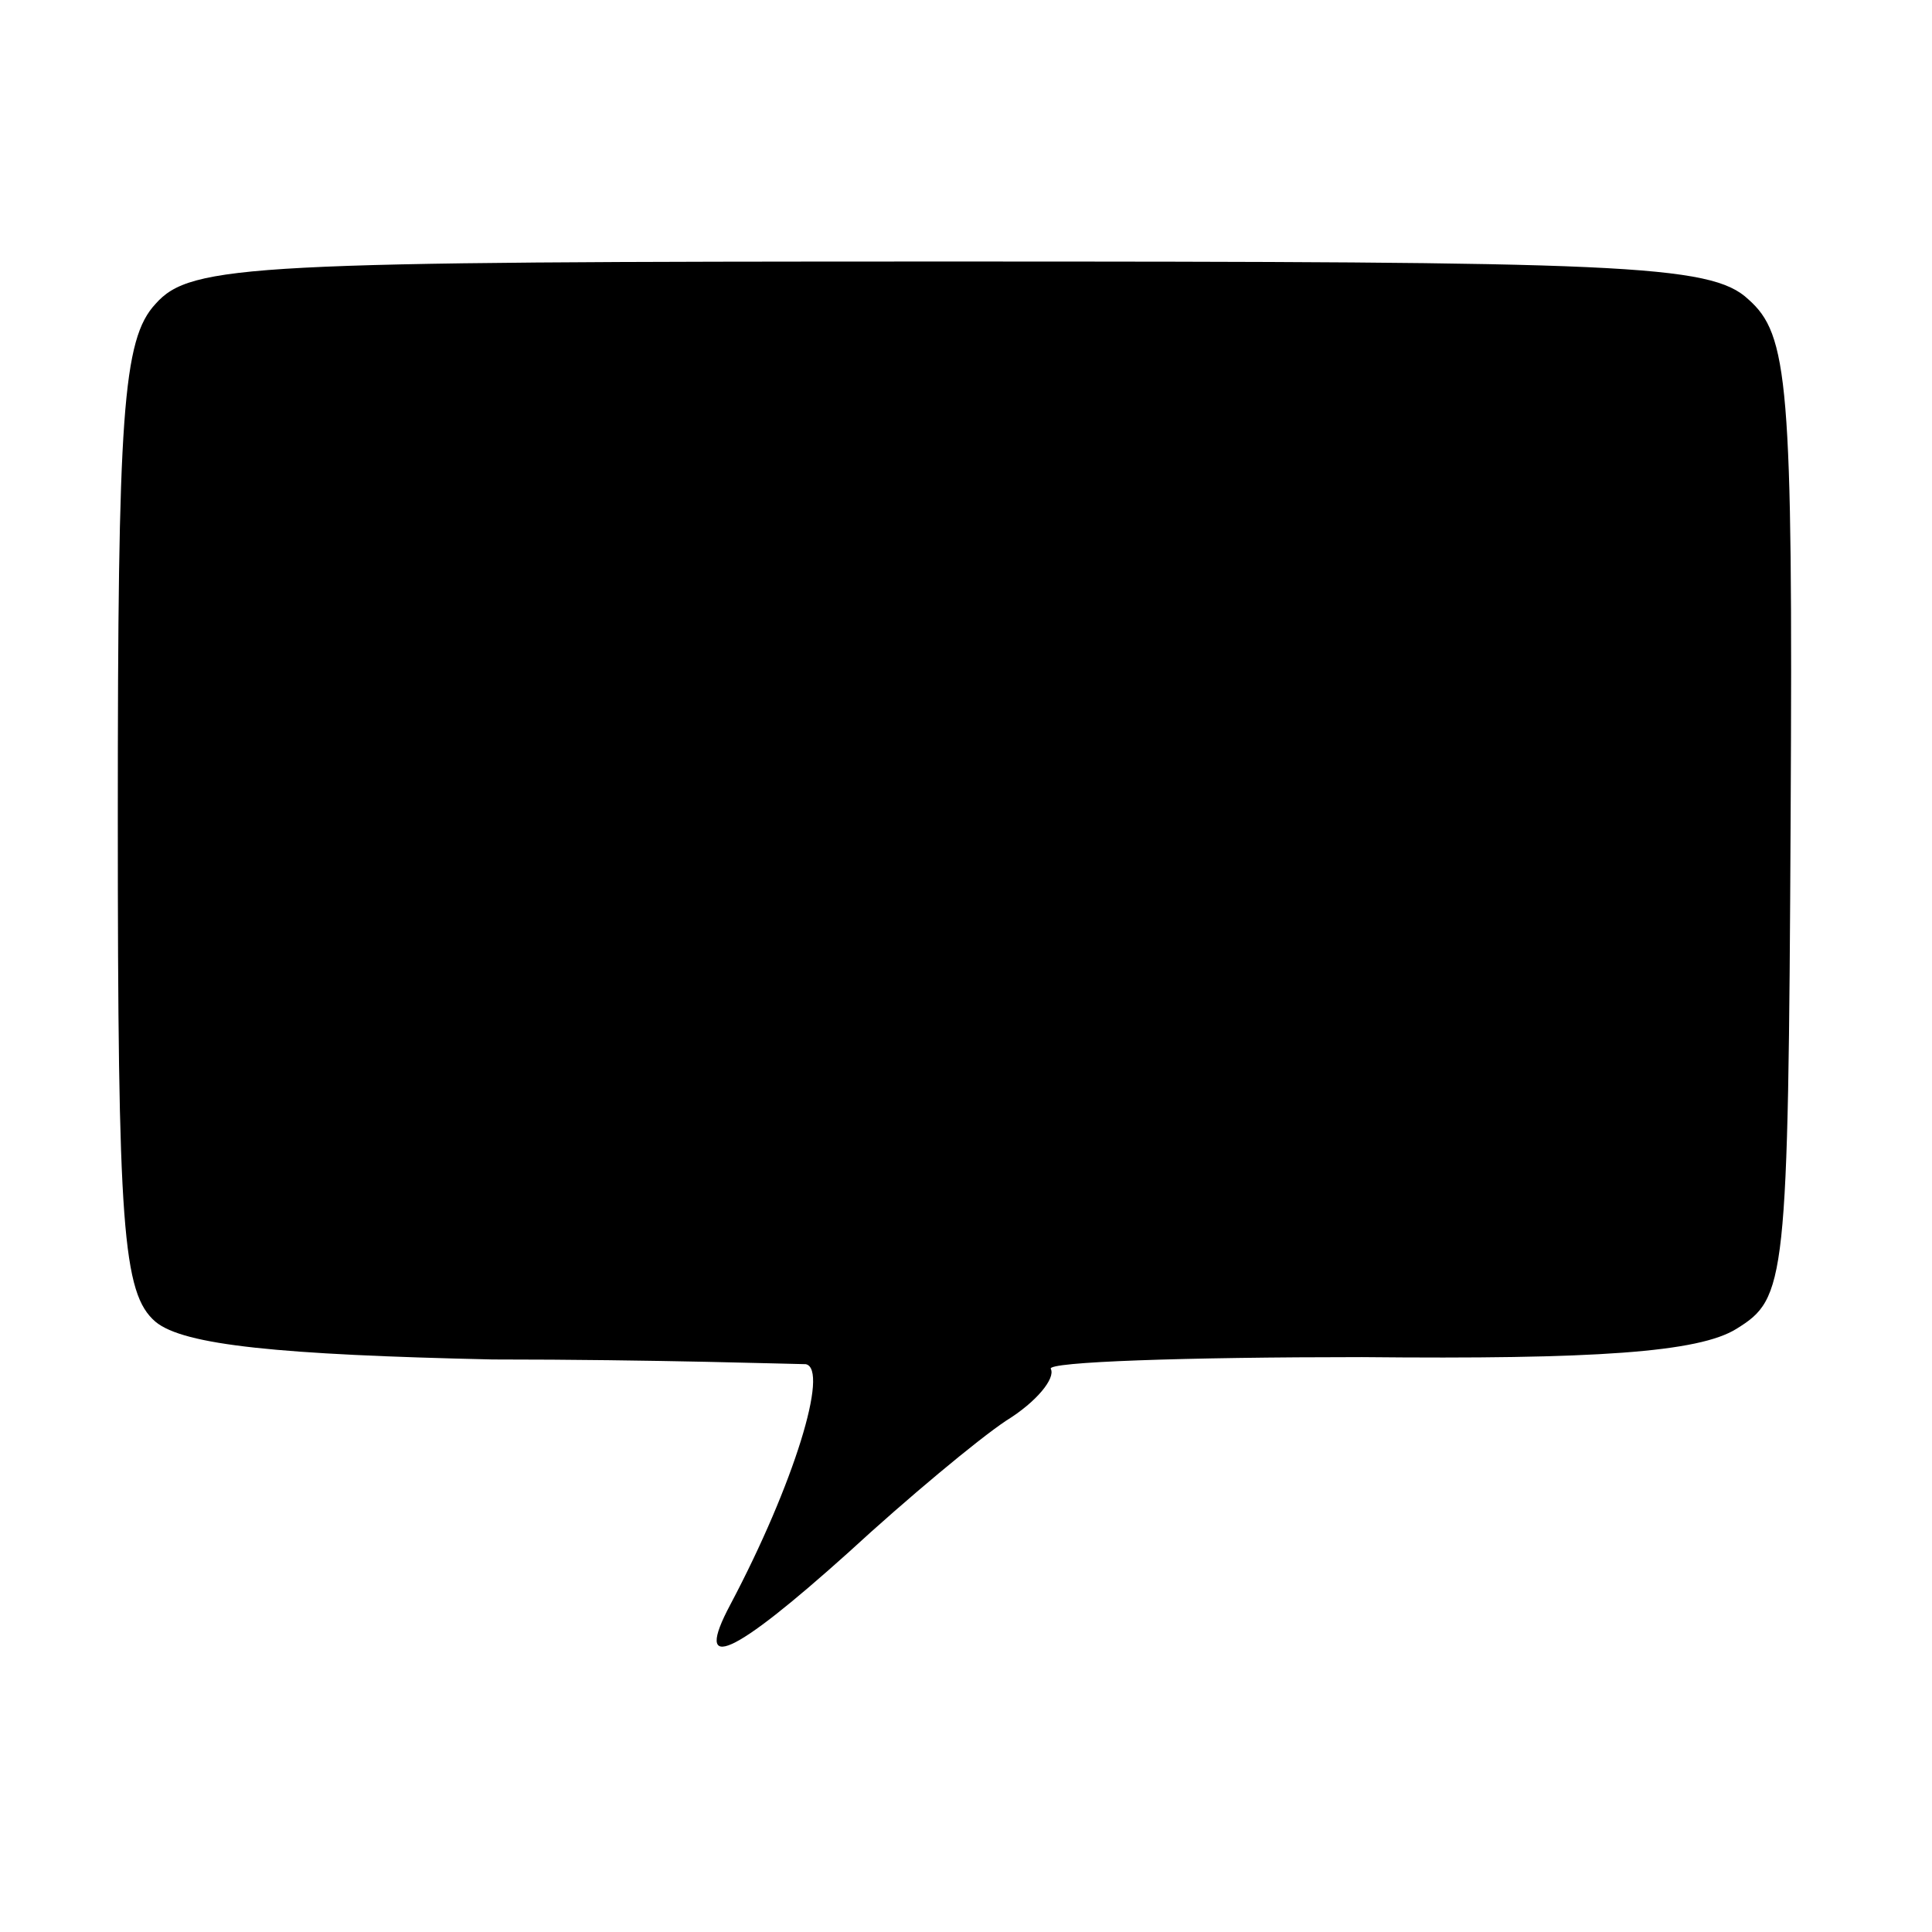 <?xml version="1.0" standalone="no"?>
<!DOCTYPE svg PUBLIC "-//W3C//DTD SVG 20010904//EN"
 "http://www.w3.org/TR/2001/REC-SVG-20010904/DTD/svg10.dtd">
<svg version="1.0" xmlns="http://www.w3.org/2000/svg"
 width="82pt" height="82pt" viewBox="0 0 82 82"
 preserveAspectRatio="xMidYMid meet">
<g transform="translate(0,82) scale(0.1,-0.1)"
fill="#000000" stroke="none">
<path d="M66 691 c-14 -15 -16 -47 -16 -218 0 -174 2 -202 16 -214 12 -10 53
-14 143 -16 69 0 129 -2 133 -2 10 -2 -5 -51 -32 -102 -16 -30 1 -22 50 22 25
23 55 48 67 56 13 8 21 18 19 22 -2 3 57 5 132 5 99 -1 143 2 159 12 21 13 22
19 23 217 1 185 -1 205 -18 220 -16 15 -54 16 -339 16 -296 0 -322 -1 -337
-18z"/>
</g>
</svg>

